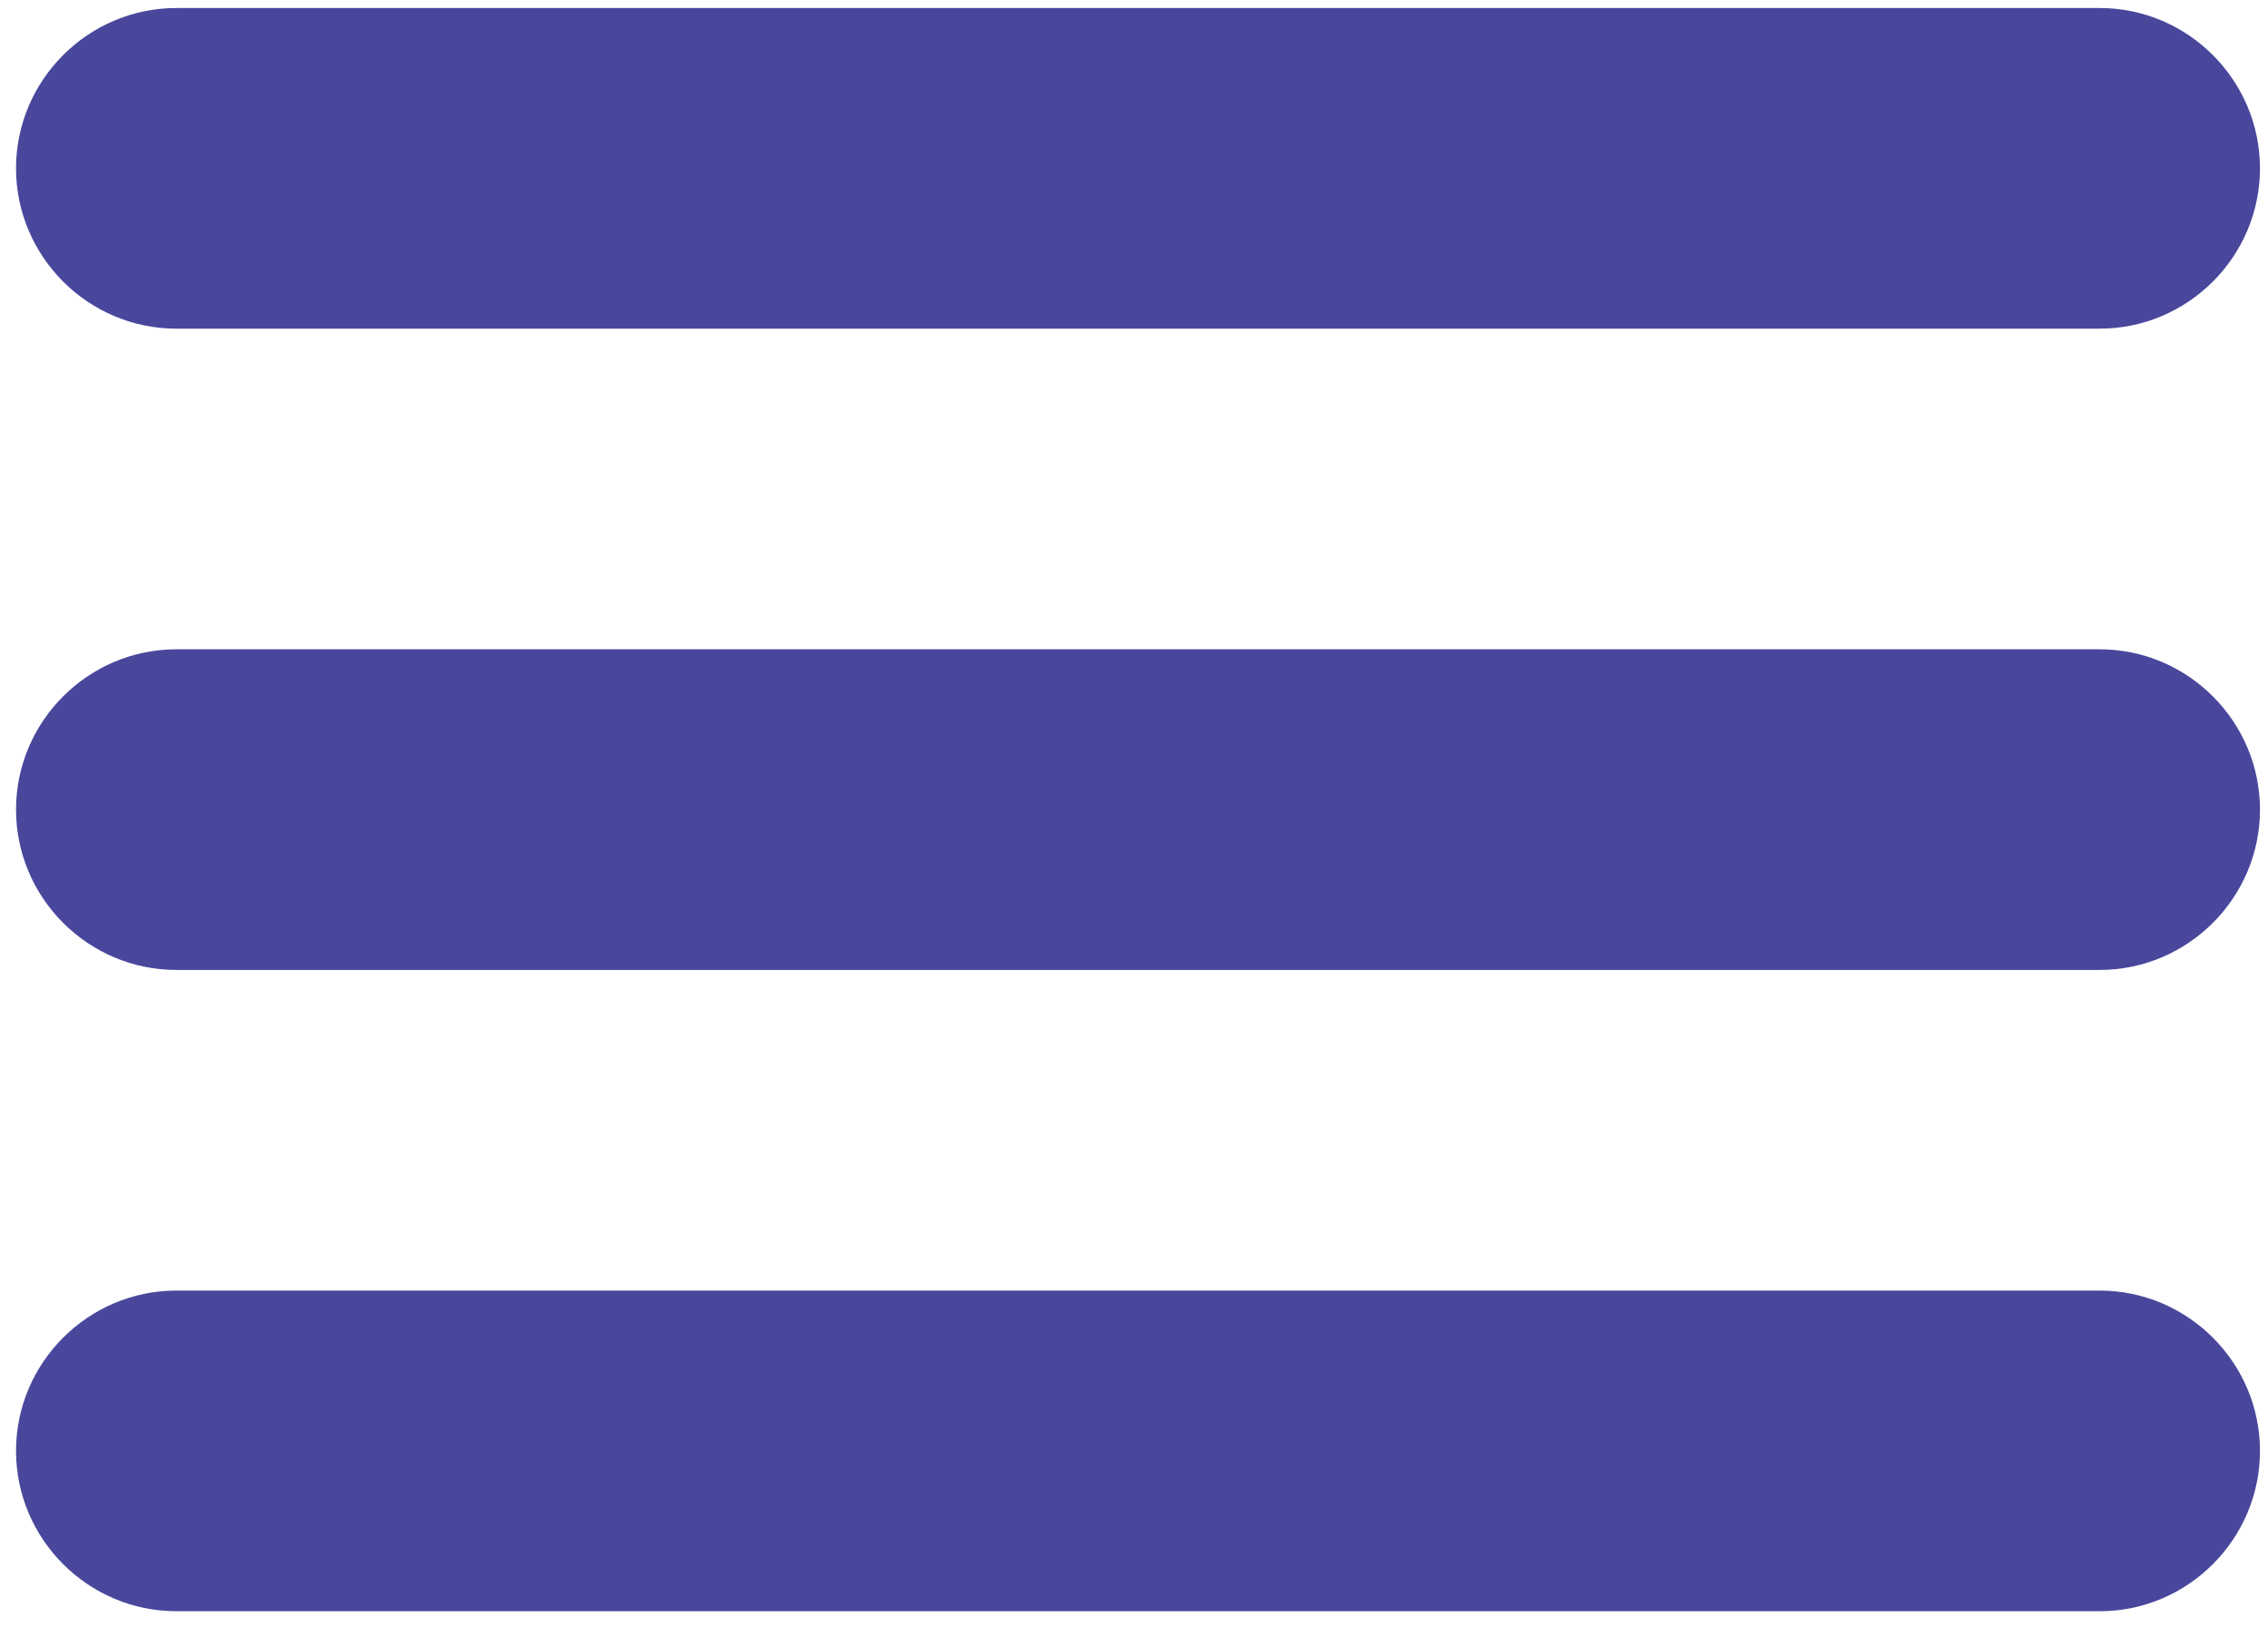 <?xml version="1.0" encoding="utf-8"?>
<!-- Generator: Adobe Illustrator 25.2.1, SVG Export Plug-In . SVG Version: 6.00 Build 0)  -->
<svg version="1.1" id="Layer_1" xmlns="http://www.w3.org/2000/svg" xmlns:xlink="http://www.w3.org/1999/xlink" x="0px" y="0px"
	 viewBox="0 0 28.3 20.3" style="enable-background:new 0 0 28.3 20.3;" xml:space="preserve">
<style type="text/css">
	.st0{fill:#49479C;}
</style>
<path class="st0" d="M2.2,4.1h24c1.1,0,2-0.9,2-2s-0.9-2-2-2h-24c-1.1,0-2,0.9-2,2S1.1,4.1,2.2,4.1z M26.2,8.1h-24c-1.1,0-2,0.9-2,2
	s0.9,2,2,2h24c1.1,0,2-0.9,2-2S27.3,8.1,26.2,8.1z M26.2,16.1h-24c-1.1,0-2,0.9-2,2s0.9,2,2,2h24c1.1,0,2-0.9,2-2
	S27.3,16.1,26.2,16.1z"/>
</svg>

